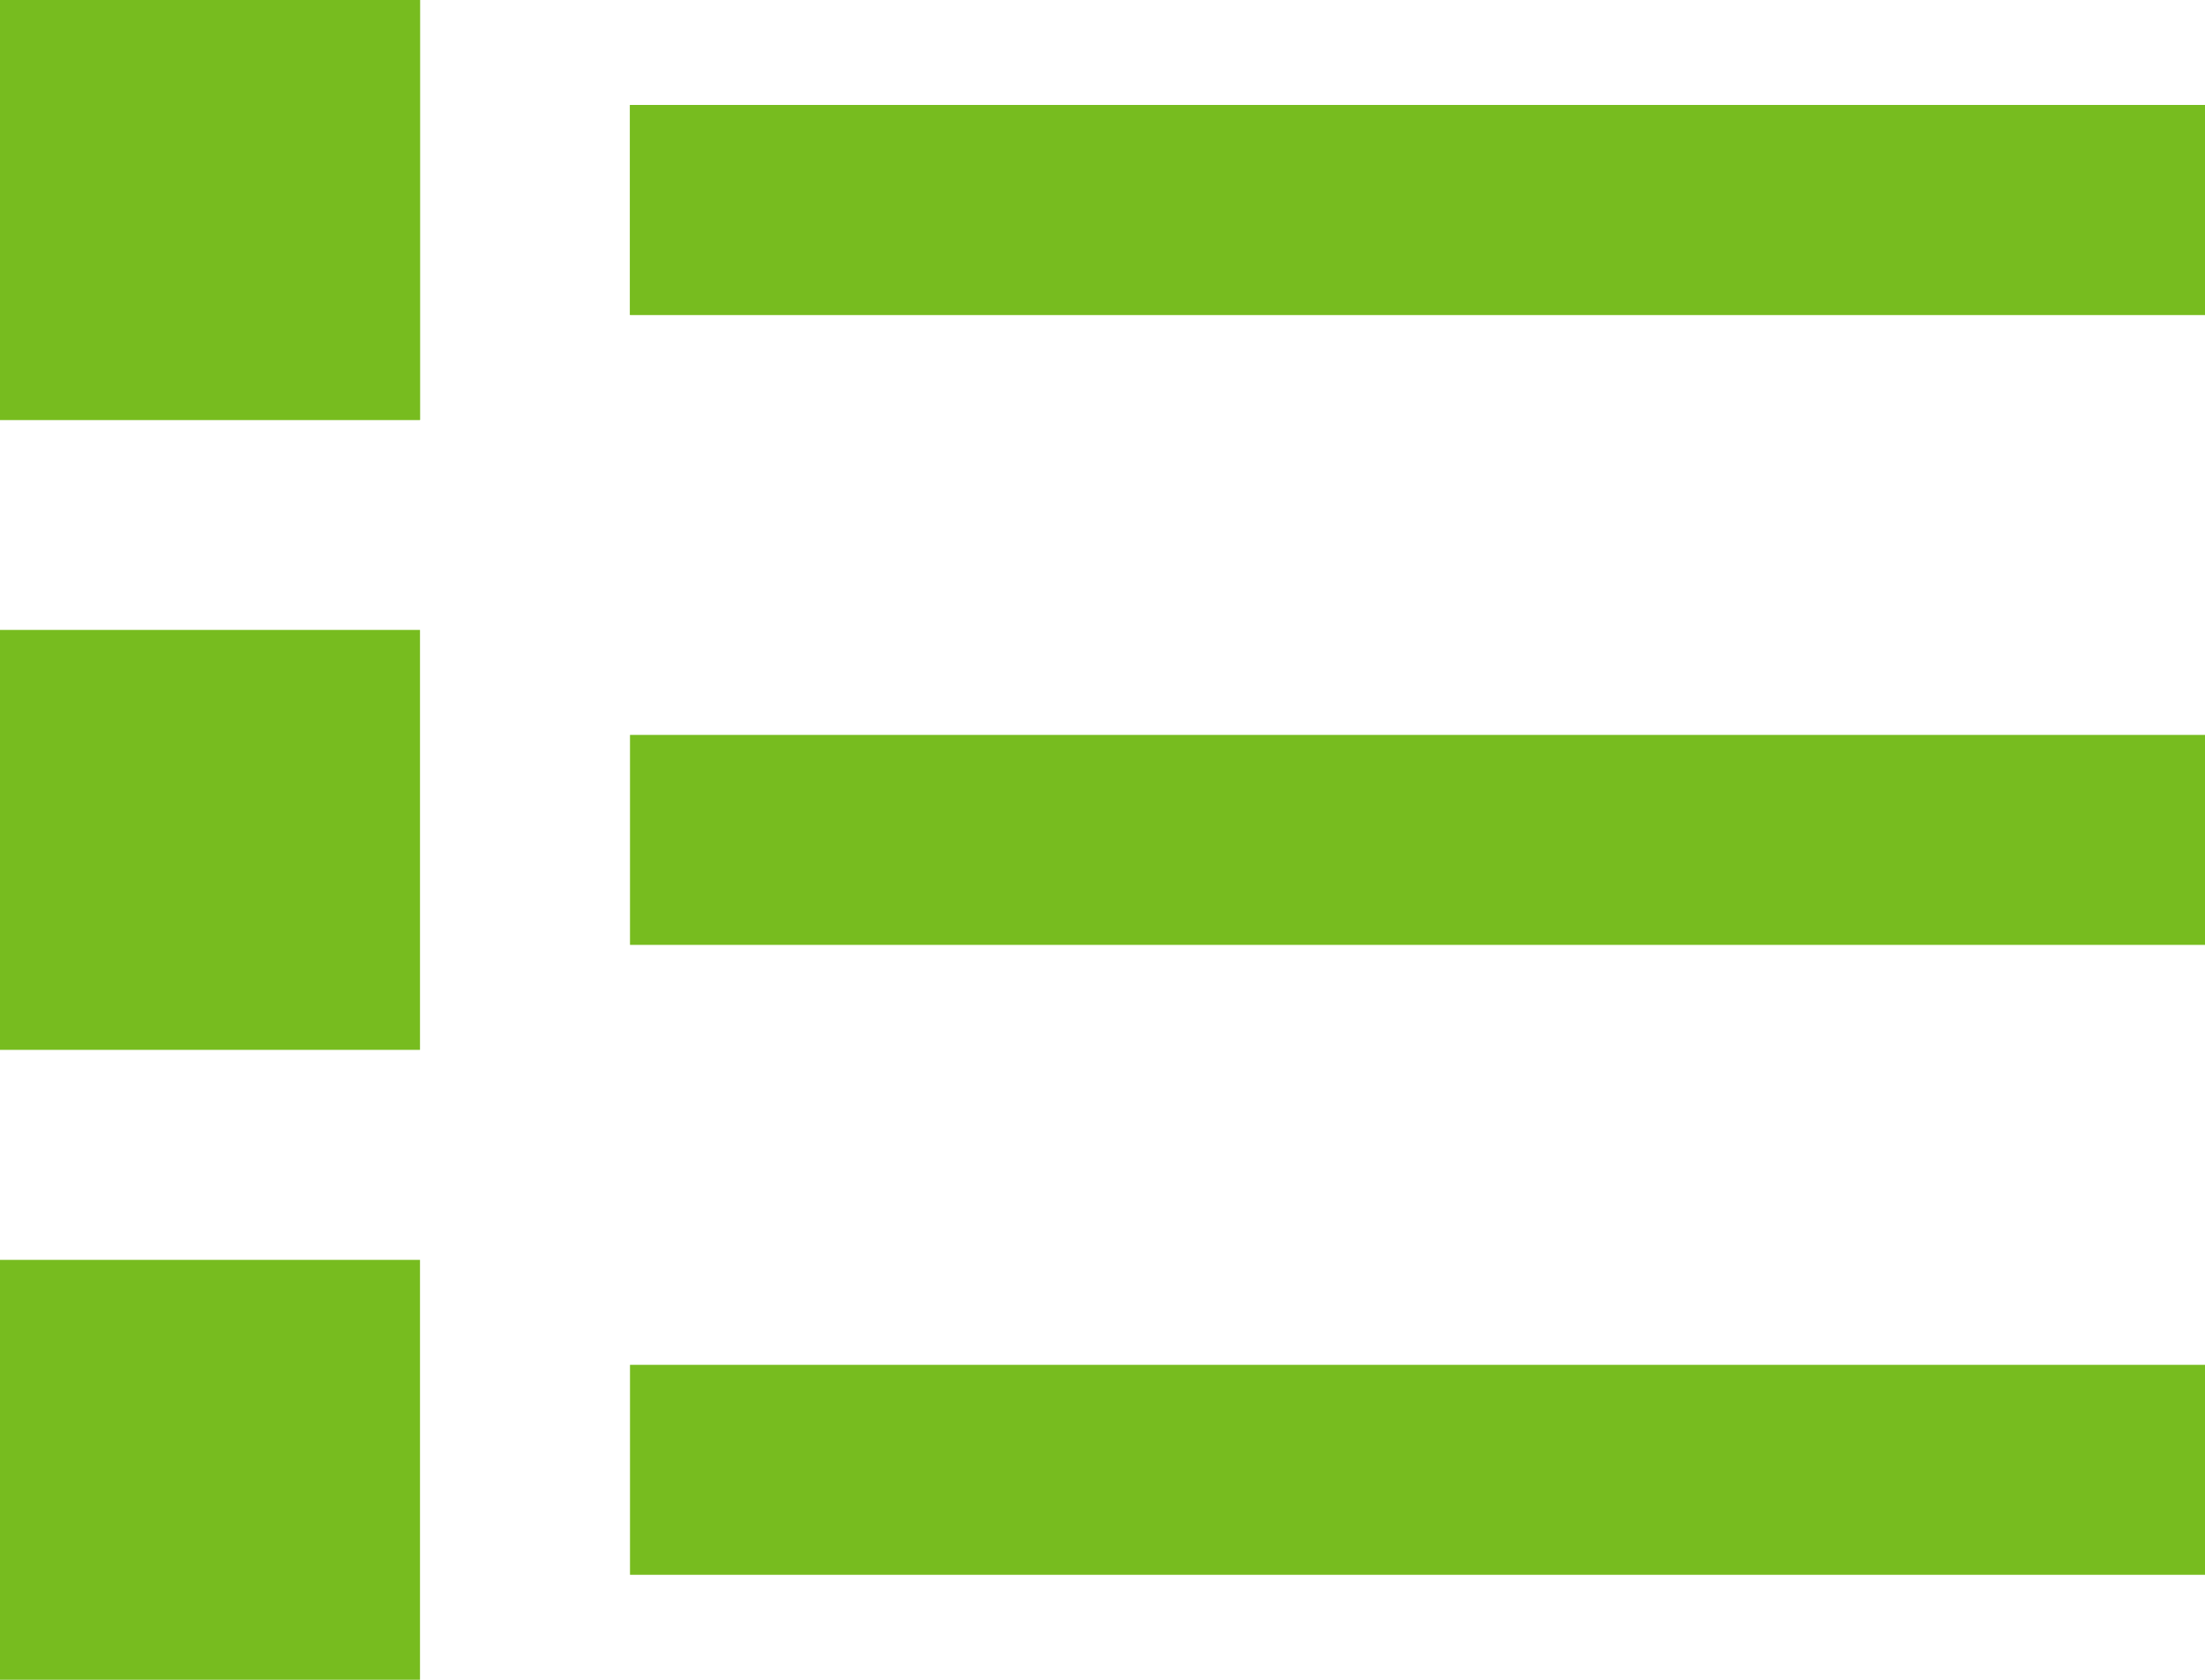 <svg width="21" height="16" viewBox="0 0 21 16" fill="none" xmlns="http://www.w3.org/2000/svg">
<rect width="4" height="4" fill="#77bc1f"/>
<line x1="6" y1="2" x2="21" y2="2" stroke="#77bc1f" stroke-width="2"/>
<rect width="4" height="4" fill="#77bc1f"/>
<line x1="6" y1="2" x2="21" y2="2" stroke="#77bc1f" stroke-width="2"/>
<rect y="6" width="4" height="4" fill="#77bc1f"/>
<line x1="6" y1="8" x2="21" y2="8" stroke="#77bc1f" stroke-width="2"/>
<rect y="12" width="4" height="4" fill="#77bc1f"/>
<line x1="6" y1="14" x2="21" y2="14" stroke="#77bc1f" stroke-width="2"/>
</svg>
